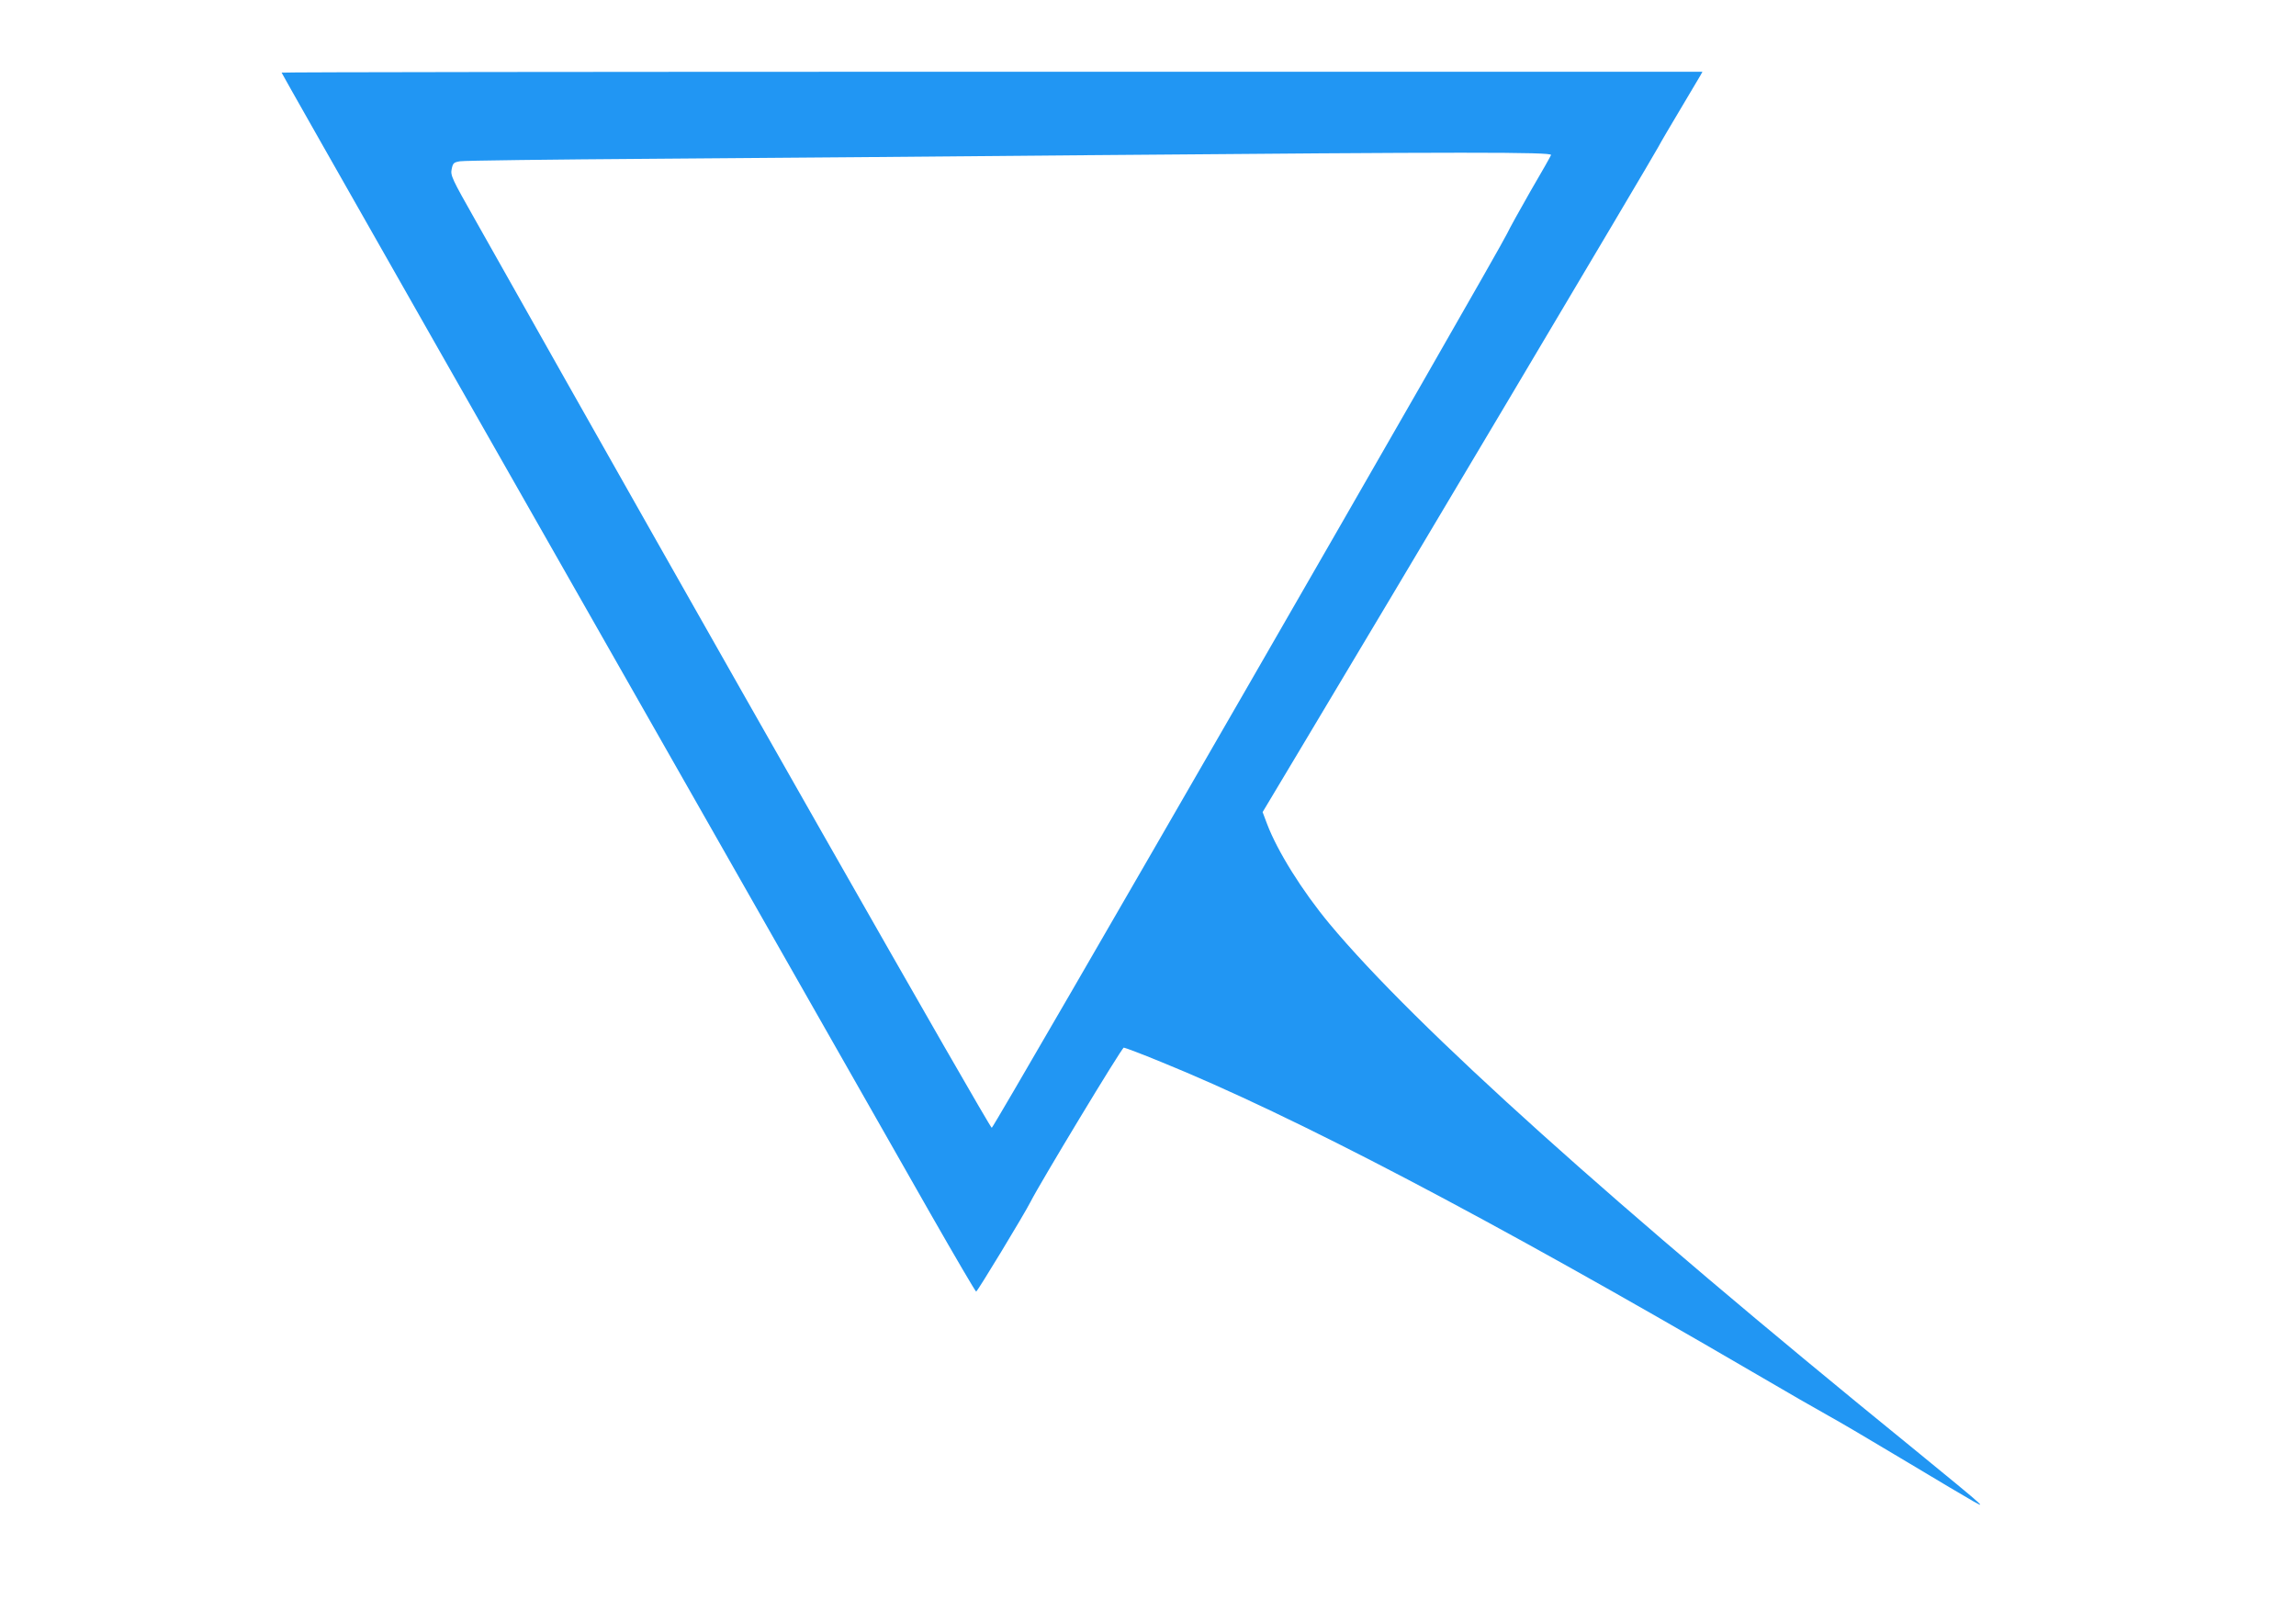 <?xml version="1.0" standalone="no"?>
<!DOCTYPE svg PUBLIC "-//W3C//DTD SVG 20010904//EN"
 "http://www.w3.org/TR/2001/REC-SVG-20010904/DTD/svg10.dtd">
<svg version="1.0" xmlns="http://www.w3.org/2000/svg"
 width="1280pt" height="904pt" viewBox="0 0 1280 904"
 preserveAspectRatio="xMidYMid meet">
<g transform="translate(0,904) scale(0.1,-0.1)"
fill="#2196f3" stroke="none">
<path d="M1570 8635 c0 -5 1133 -1997 3618 -6362 136 -238 250 -433 254 -433
7 0 268 431 303 500 50 100 509 860 520 860 6 0 99 -35 206 -79 740 -300 1830
-872 3299 -1729 184 -108 376 -218 425 -245 50 -27 230 -133 400 -235 475
-284 465 -278 430 -244 -16 16 -178 150 -360 298 -1667 1355 -2774 2350 -3253
2924 -152 183 -291 405 -349 559 l-24 64 219 366 c465 775 1965 3298 1987
3342 13 25 69 120 124 212 55 92 105 176 111 187 l11 20 -3961 0 c-2178 0
-3960 -2 -3960 -5z m7077 -459 c-3 -8 -55 -100 -116 -204 -60 -105 -118 -210
-129 -234 -47 -102 -2860 -4983 -2873 -4985 -11 -2 -1552 2704 -2879 5060
-132 233 -139 249 -132 284 7 34 11 38 47 44 22 4 510 10 1085 14 575 4 1666
13 2425 20 2080 18 2578 18 2572 1z"/>
</g>
</svg>
